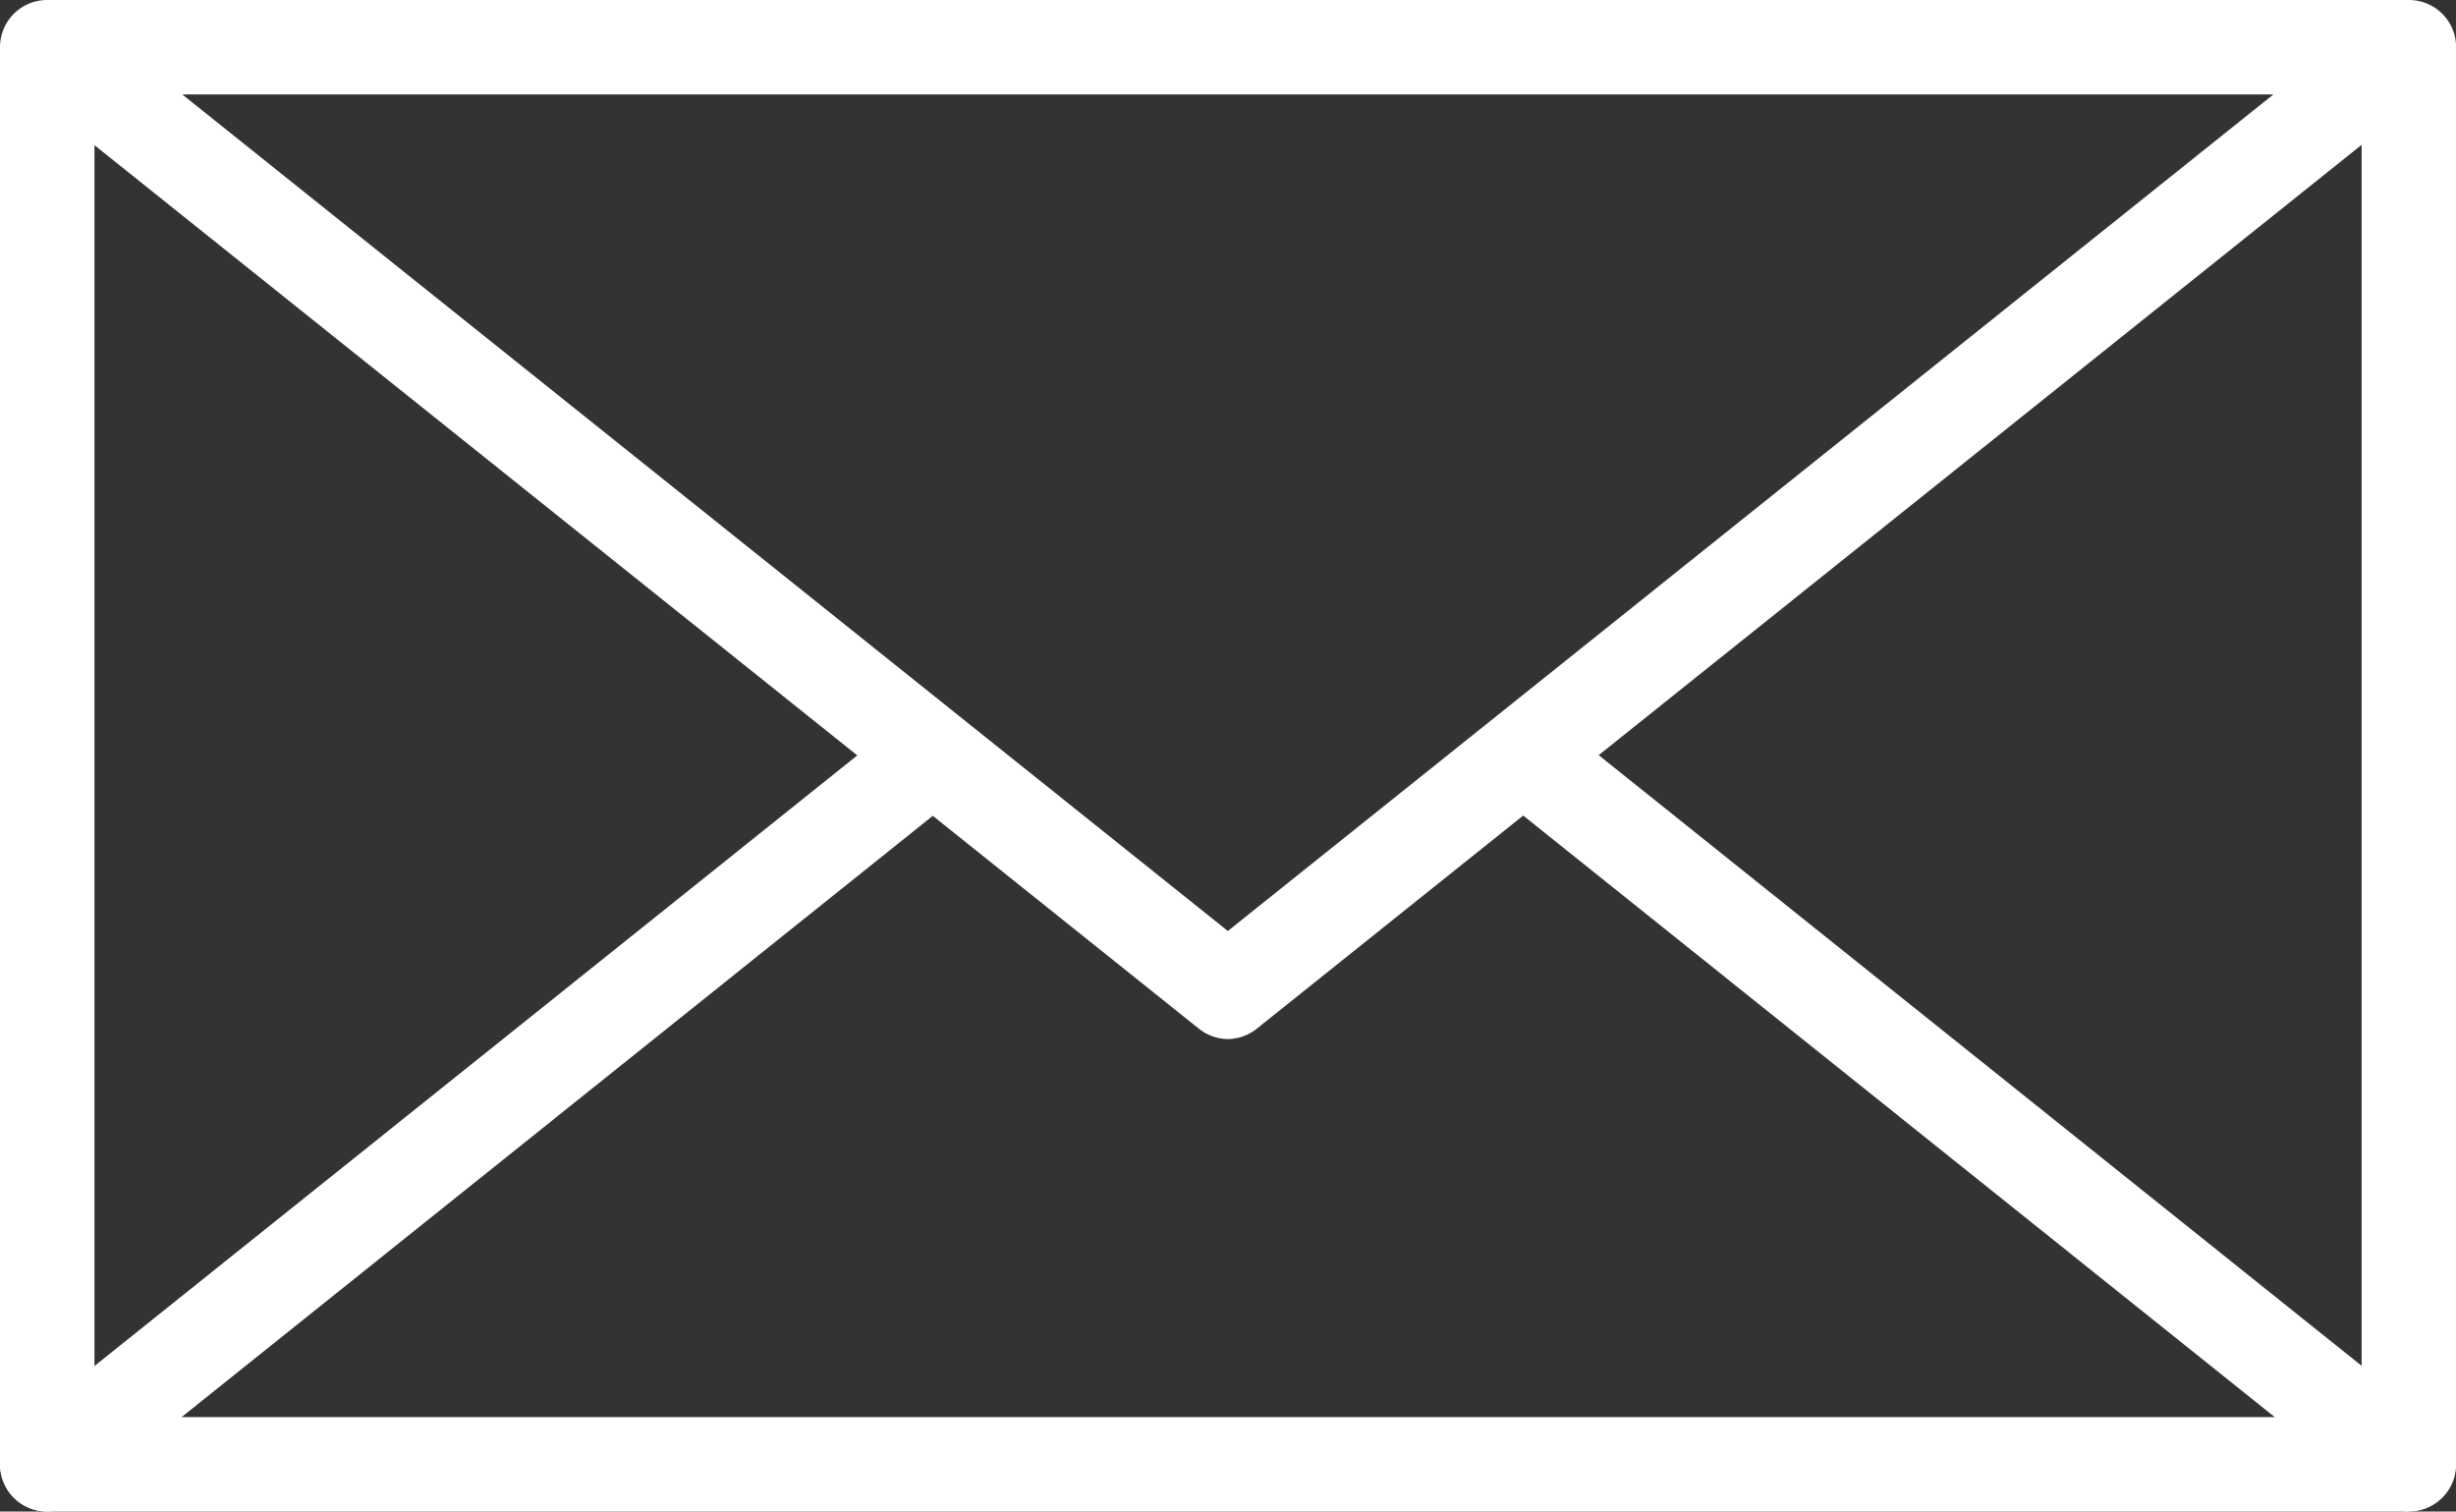 <svg xmlns="http://www.w3.org/2000/svg" width="22.749" height="14" viewBox="0 0 22.749 14"><rect x="0" y="0" width="22.749" height="14" fill="#333333" stroke="none"/><g fill="#fff"><path data-name="Path 6" d="M22.311 14H.438A.437.437 0 0 1 0 13.562V.438A.437.437 0 0 1 .438 0h21.874a.437.437 0 0 1 .438.438v13.125a.437.437 0 0 1-.439.437zM.875 13.125h21V.875h-21z"/><path data-name="Path 7" d="M11.374 9.624a.439.439 0 0 1-.274-.1L.163.775A.438.438 0 0 1 .71.092l10.663 8.531L22.036.092a.438.438 0 0 1 .547.683L11.646 9.524a.44.44 0 0 1-.272.1z"/><path data-name="Path 8" d="M.438 14a.438.438 0 0 1-.274-.779l8.2-6.563a.437.437 0 0 1 .545.683l-8.2 6.563A.444.444 0 0 1 .438 14z"/><path data-name="Path 9" d="M22.312 14a.444.444 0 0 1-.274-.1l-8.2-6.563a.437.437 0 0 1 .545-.683l8.2 6.563a.438.438 0 0 1-.274.779z"/></g></svg>